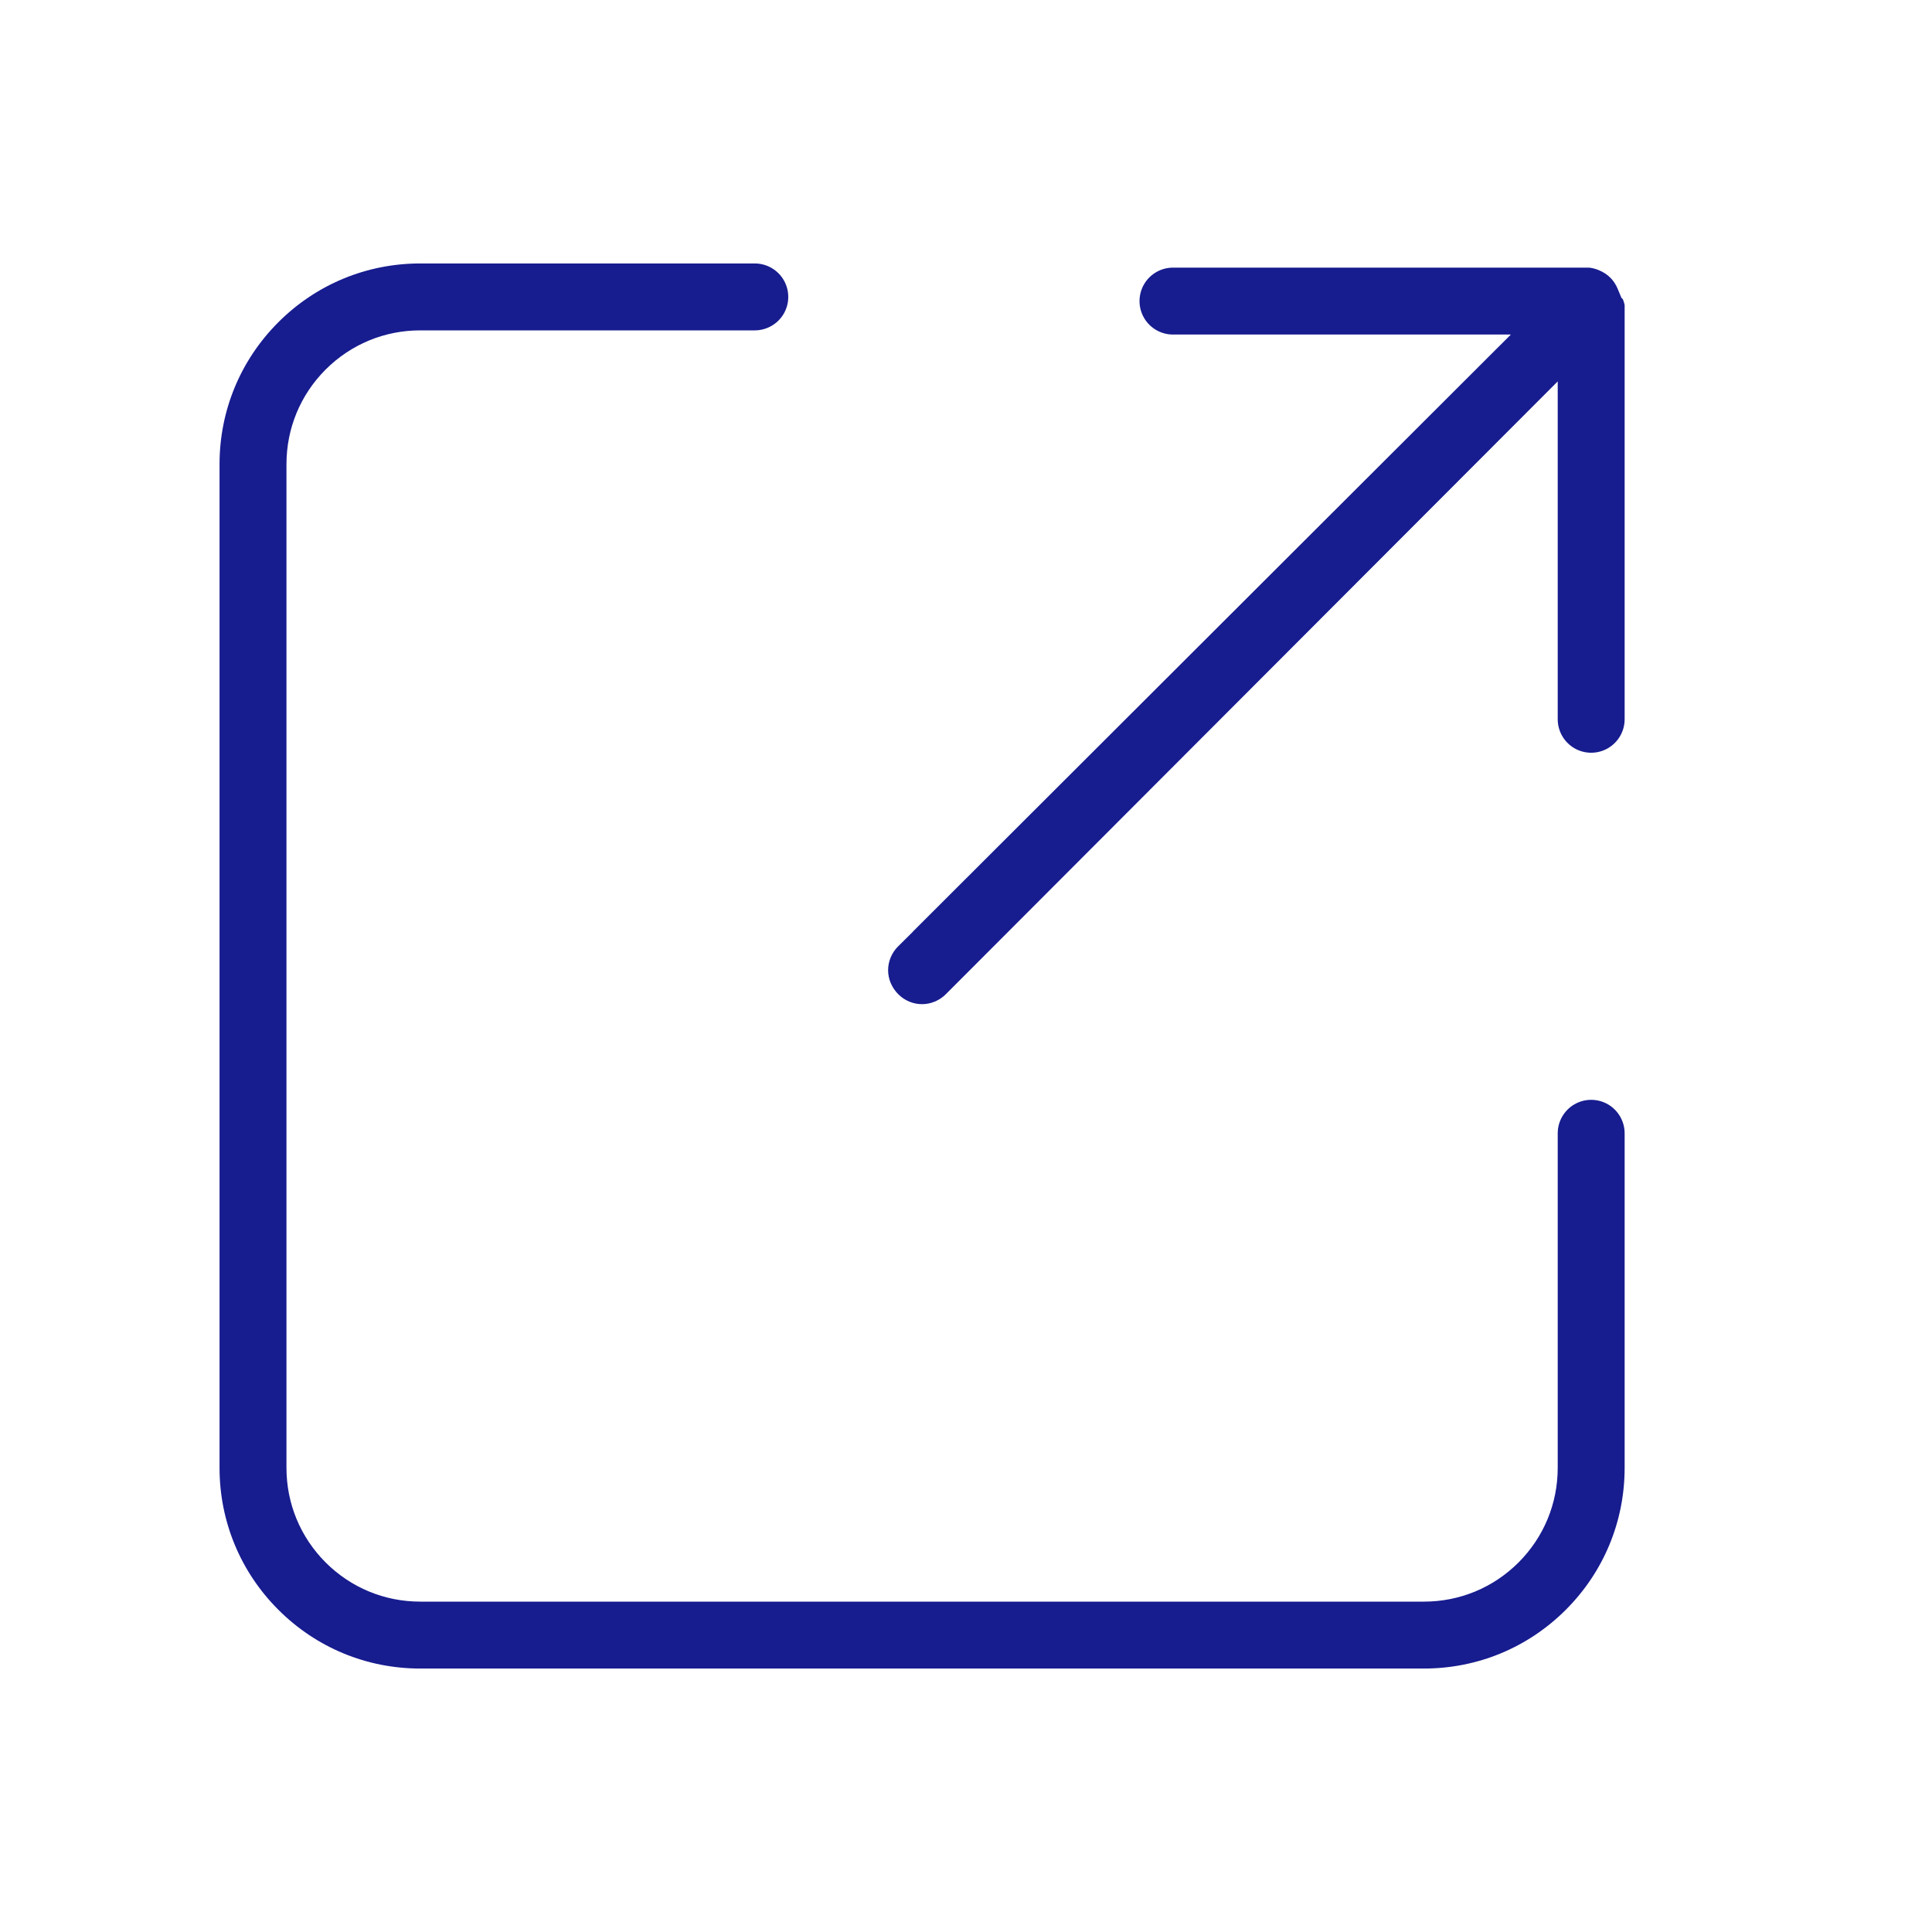 <?xml version="1.0" encoding="UTF-8"?>
<svg width="44px" height="44px" viewBox="0 0 44 44" version="1.1" xmlns="http://www.w3.org/2000/svg" xmlns:xlink="http://www.w3.org/1999/xlink">
    <title>icon / icon links</title>
    <g id="icon-/-icon-links" stroke="none" stroke-width="1" fill="none" fill-rule="evenodd">
        <g id="icon_link" transform="translate(5, 6)" fill="#171C8F">
            <path d="M4.571,32 C3.35,32 2.202,31.524 1.339,30.661 C0.476,29.798 0,28.65 0,27.429 L0,4.571 C0,3.35 0.476,2.202 1.339,1.339 C2.202,0.476 3.35,0 4.571,0 L12.19,0 C12.462,0 12.714,0.146 12.85,0.381 C12.986,0.616 12.986,0.908 12.85,1.143 C12.714,1.378 12.462,1.524 12.19,1.524 L4.571,1.524 C3.757,1.524 2.992,1.841 2.416,2.416 C1.841,2.992 1.524,3.757 1.524,4.571 L1.524,27.429 C1.524,28.243 1.841,29.008 2.416,29.584 C2.992,30.159 3.757,30.476 4.571,30.476 L27.429,30.476 C28.243,30.476 29.008,30.159 29.584,29.584 C30.159,29.008 30.476,28.243 30.476,27.429 L30.476,19.81 C30.476,19.538 30.622,19.286 30.857,19.15 C30.973,19.083 31.104,19.048 31.238,19.048 C31.372,19.048 31.503,19.083 31.619,19.15 C31.854,19.286 32,19.538 32,19.81 L32,27.429 C32,28.65 31.524,29.798 30.661,30.661 C29.798,31.524 28.65,32 27.429,32 L4.571,32 Z" id="Fill-1"></path>
            <path d="M15.999,16.869 C15.795,16.869 15.603,16.788 15.458,16.643 C15.31,16.496 15.226,16.297 15.226,16.096 C15.226,15.894 15.309,15.697 15.452,15.555 L15.79,15.22 L15.79,15.217 L29.409,1.619 L21.714,1.619 C21.442,1.619 21.189,1.473 21.054,1.238 C20.918,1.003 20.918,0.711 21.054,0.476 C21.19,0.241 21.442,0.095 21.714,0.095 L31.191,0.095 C31.267,0.103 31.341,0.123 31.412,0.153 L31.421,0.157 C31.616,0.238 31.76,0.382 31.839,0.572 L31.926,0.781 L31.96,0.815 C31.977,0.857 31.991,0.902 32,0.947 L32,10.381 C32,10.653 31.854,10.905 31.619,11.041 C31.503,11.108 31.371,11.143 31.238,11.143 C31.104,11.143 30.973,11.108 30.857,11.041 C30.622,10.905 30.476,10.653 30.476,10.381 L30.476,2.686 L16.543,16.64 C16.399,16.786 16.201,16.869 15.999,16.869" id="Fill-3"></path>
        </g>
    </g>
</svg>
